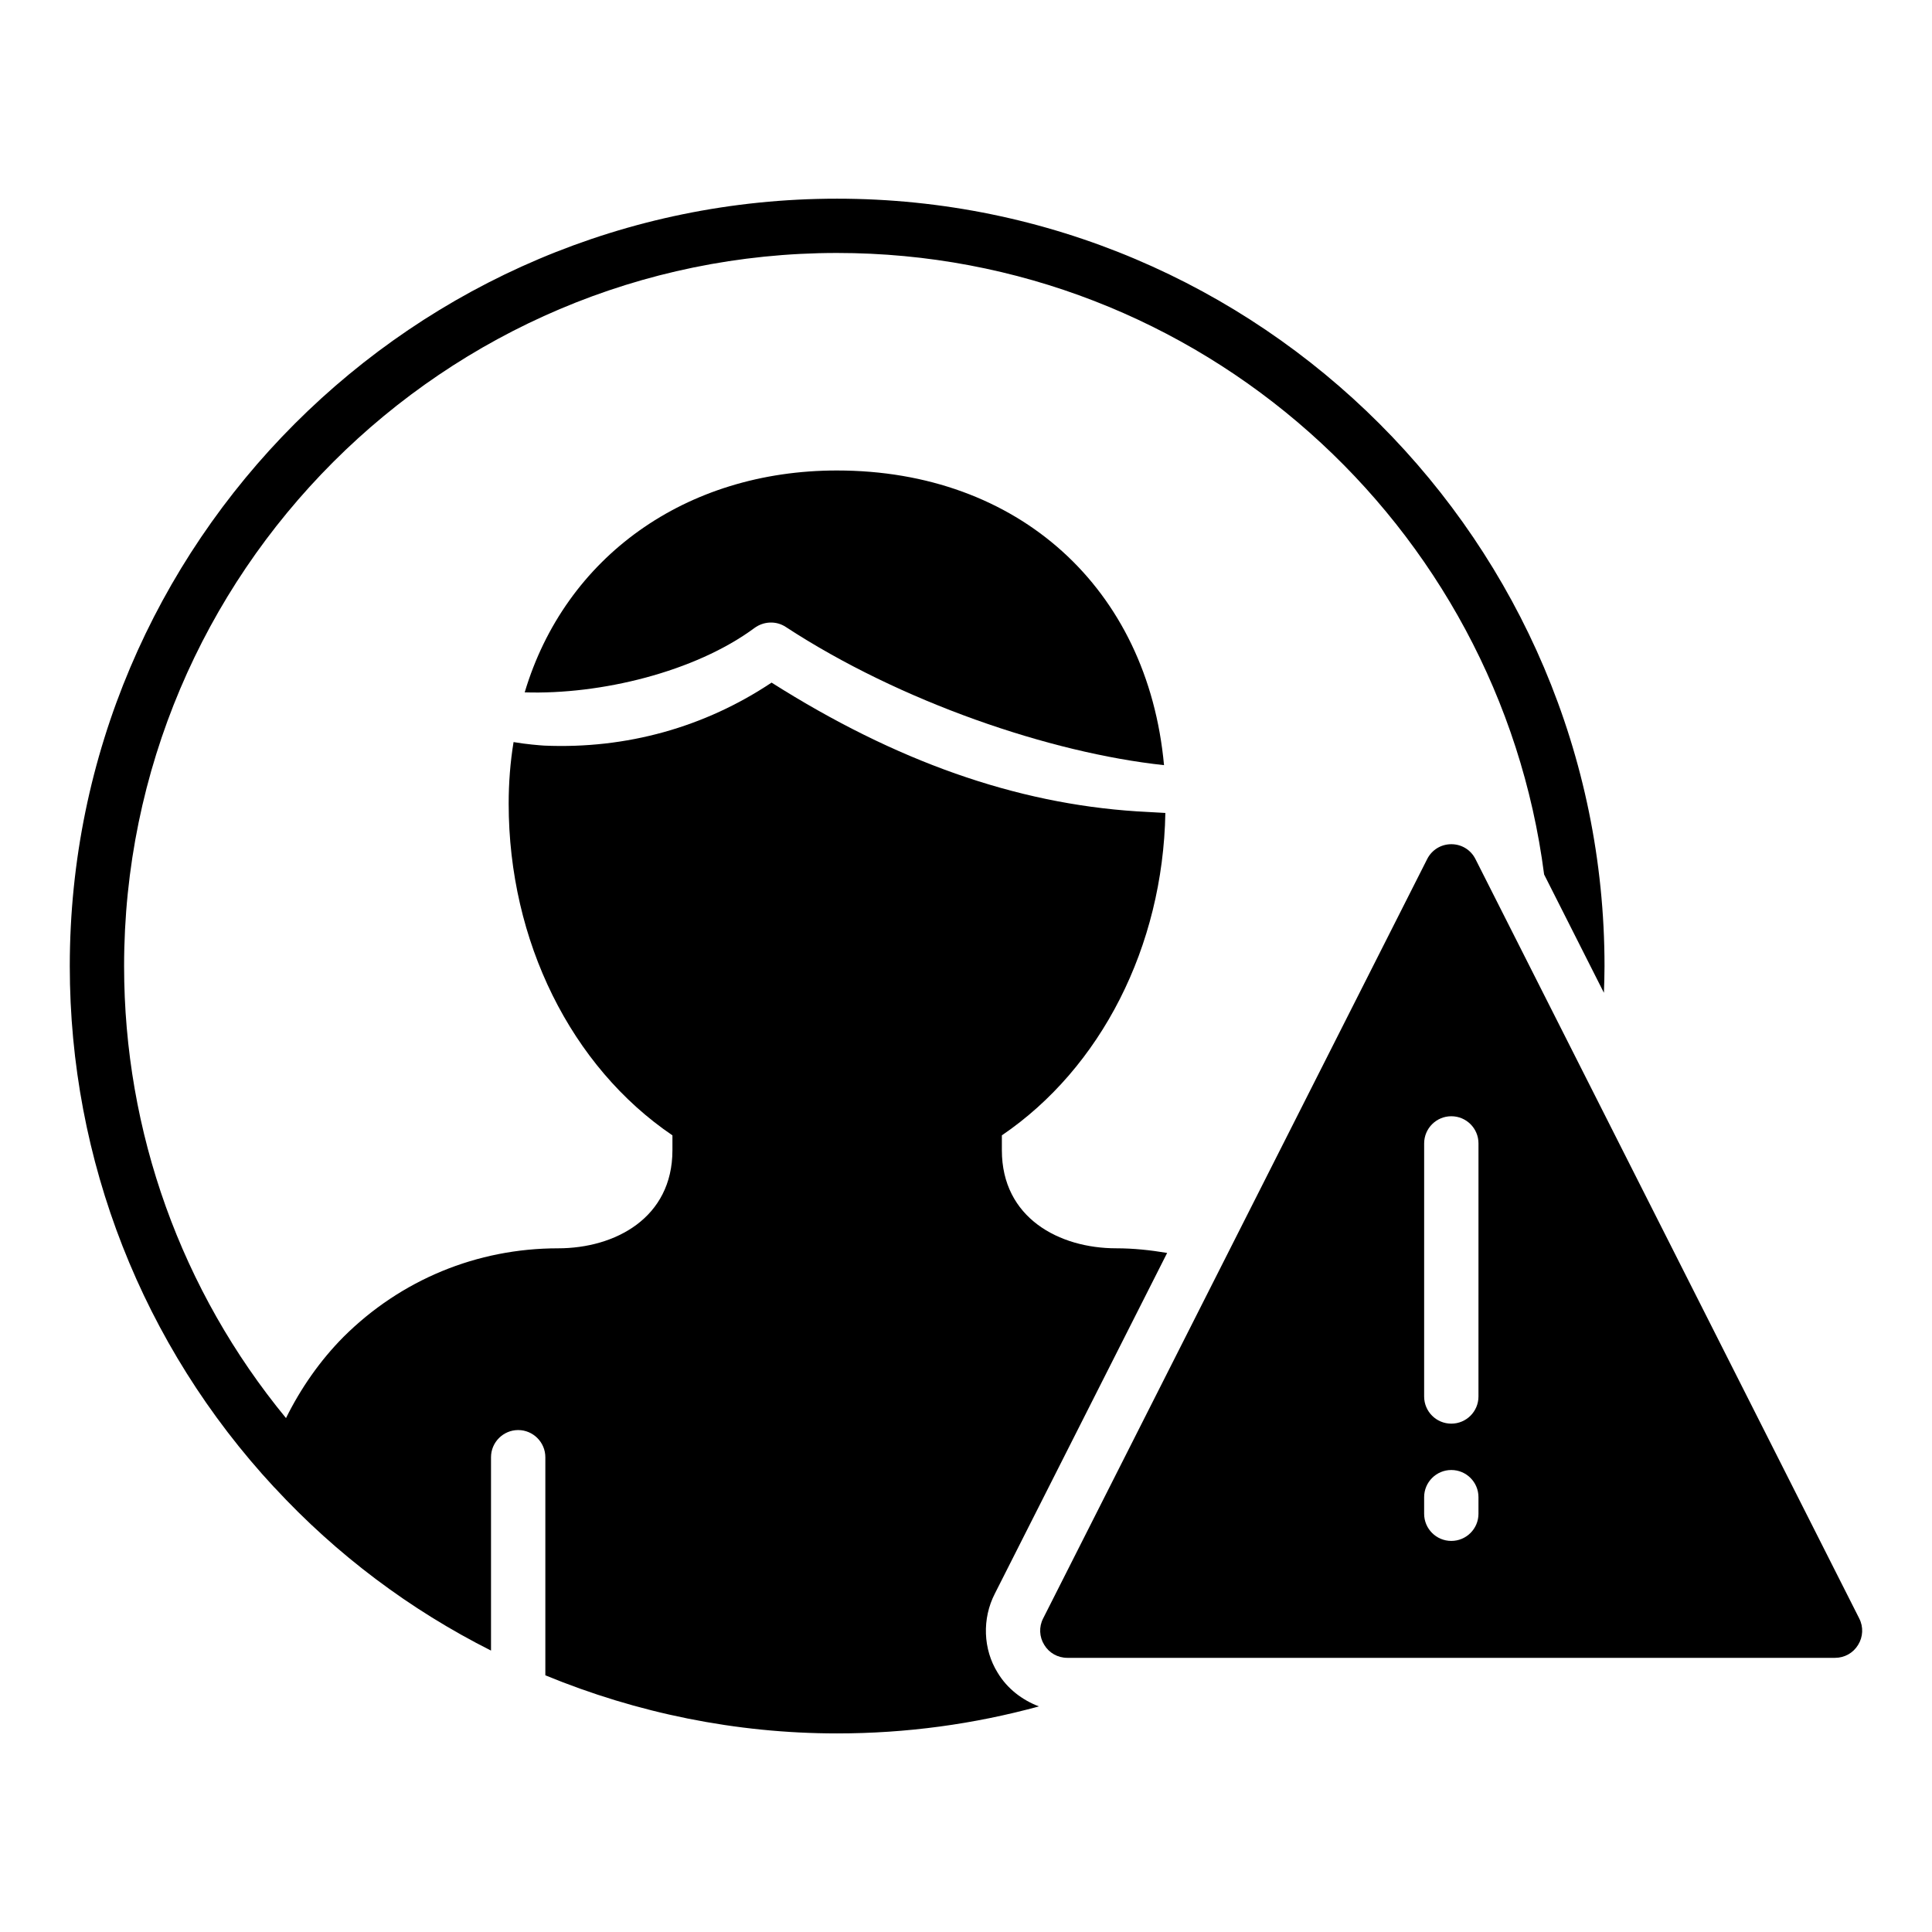 <?xml version="1.0" encoding="UTF-8"?>
<!-- Uploaded to: SVG Repo, www.svgrepo.com, Generator: SVG Repo Mixer Tools -->
<svg fill="#000000" width="800px" height="800px" version="1.1" viewBox="144 144 512 512" xmlns="http://www.w3.org/2000/svg">
 <g>
  <path d="m283.05 327.48c20.082 0.648 45.129-5.398 60.891-17.055 2.445-1.801 5.758-1.945 8.277-0.289 30.371 19.863 70.102 33.395 100.26 36.637-4.316-46.926-38.648-78.09-86.656-78.09-40.09-0.004-72.047 22.883-82.77 58.797z"/>
  <path d="m408.38 587.27c-3.844-6.18-4.168-14.305-0.719-20.973l45.645-90.258c-4.434-0.742-8.922-1.227-13.5-1.227-15.113 0-30.301-8.059-30.301-25.98v-3.957c26.27-17.848 42.68-50.02 43.328-85.434l-7.629-0.43c-32.027-2.086-63.77-13.242-96.73-34.113-17.703 11.805-38.434 17.633-60.242 16.695-1.152-0.07-4.82-0.359-8.133-0.934-0.863 5.254-1.297 10.723-1.297 16.34 0 36.418 16.555 69.668 43.398 87.879v3.957c0 17.922-15.188 25.98-30.301 25.98-21.52 0-41.672 8.352-56.859 23.465-6.242 6.289-11.34 13.637-15.25 21.527-27.727-33.711-42.906-75.805-42.906-119.77 0-104.21 84.754-189 188.93-189 95.977 0 175.42 71.926 187.39 164.7l15.848 31.363c0.082-2.352 0.16-4.707 0.16-7.059 0-112.15-91.246-203.39-203.4-203.39-112.11 0-203.32 91.246-203.32 203.39 0 51.414 19.242 100.46 54.176 138.12 0.02 0.023 0.051 0.027 0.07 0.051 16.473 17.828 35.957 32.422 57.383 43.207v-51.242c0-3.957 3.238-7.199 7.199-7.199 3.957 0 7.199 3.238 7.199 7.199v57.793c24.254 10.004 50.523 15.402 77.297 15.402 18.395 0 36.281-2.449 53.508-7.16-4.477-1.707-8.422-4.723-10.938-8.934z"/>
  <path d="m636.72 572.91-101.7-201.23c-1.223-2.449-3.672-3.957-6.406-3.957s-5.184 1.512-6.406 3.957l-101.77 201.23c-1.152 2.231-1.008 4.894 0.289 6.981 1.297 2.16 3.598 3.453 6.117 3.453h203.47c2.519 0 4.82-1.297 6.117-3.453 1.293-2.086 1.438-4.75 0.285-6.981zm-100.91-27.75c0 3.977-3.223 7.199-7.199 7.199s-7.199-3.219-7.199-7.199v-4.394c0-3.977 3.223-7.199 7.199-7.199s7.199 3.219 7.199 7.199zm0-31.078c0 3.977-3.223 7.199-7.199 7.199s-7.199-3.219-7.199-7.199l0.004-67.066c0-3.977 3.223-7.199 7.199-7.199 3.977 0 7.199 3.219 7.199 7.199z"/>
 </g>
</svg>